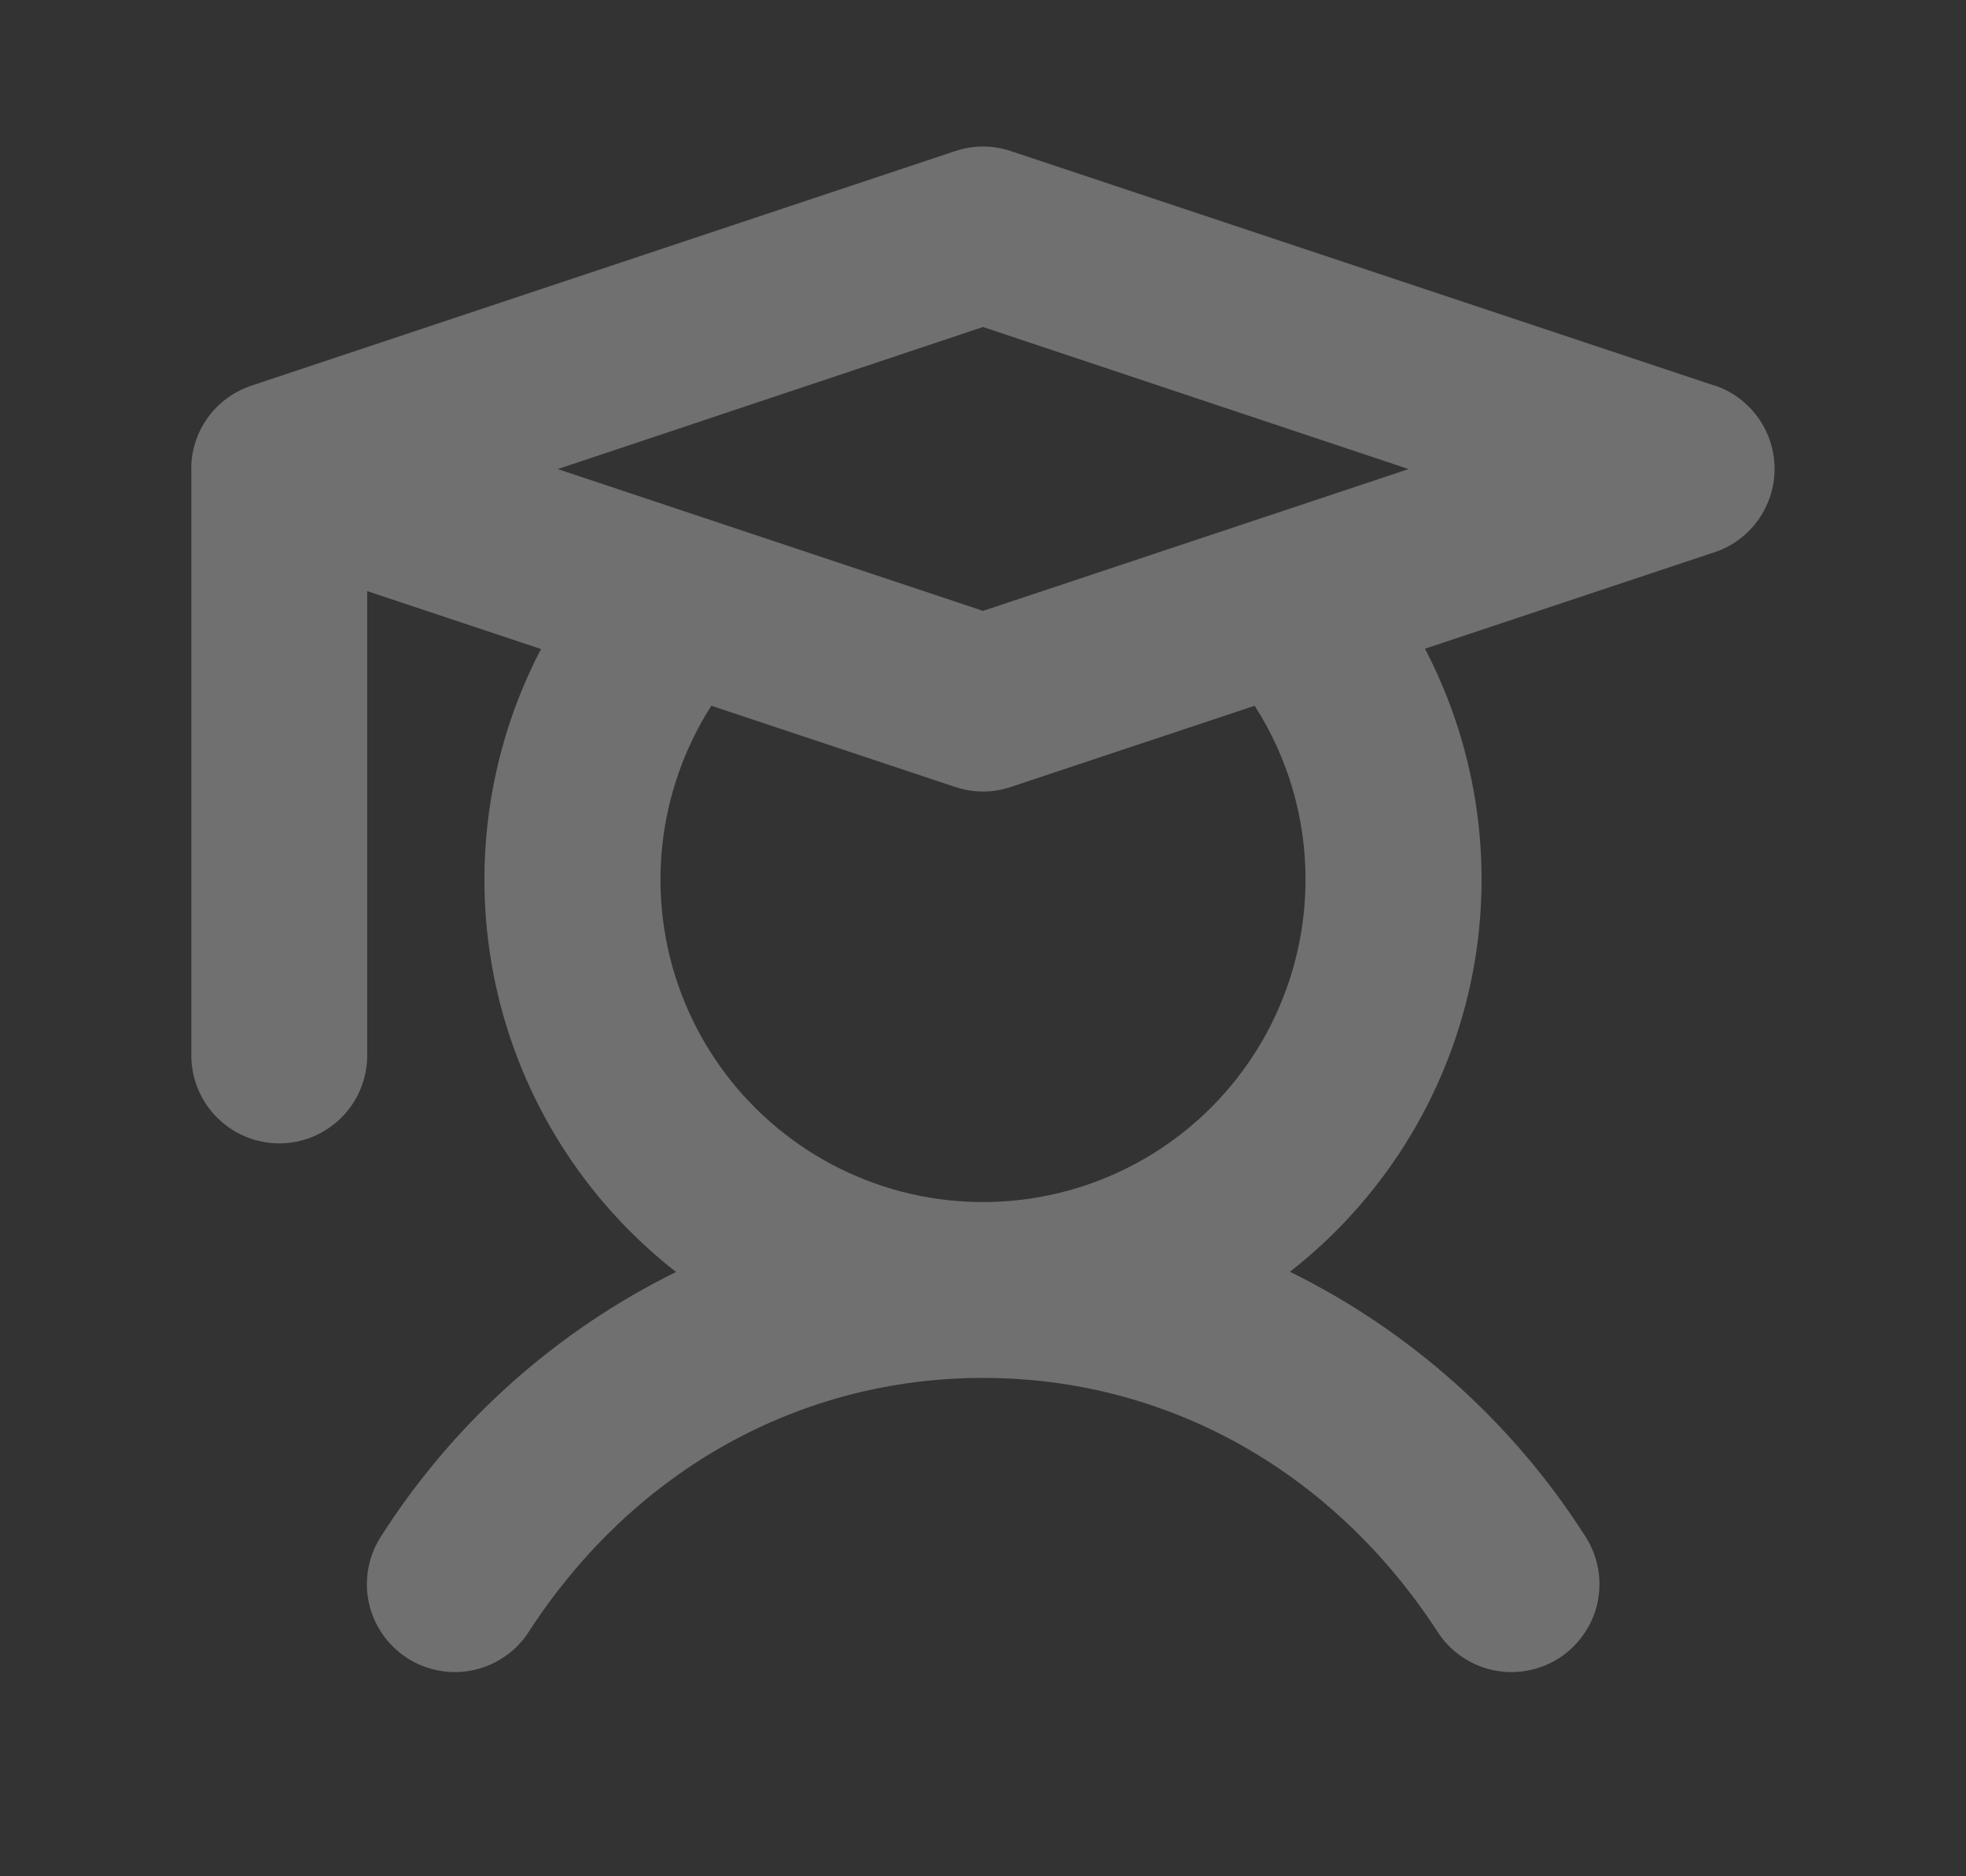<svg width="22" height="21" viewBox="0 0 22 21" fill="none" xmlns="http://www.w3.org/2000/svg">
<rect x="0" y="0" width="22" height="21" fill="#333333" stroke="none"/>
<g opacity="0.3">
<path d="M19.186 4.316L11.311 1.691C11.109 1.623 10.891 1.623 10.689 1.691L2.814 4.316C2.626 4.379 2.461 4.496 2.341 4.653C2.221 4.811 2.151 5.001 2.141 5.198C2.14 5.215 2.14 5.233 2.141 5.25V11.812C2.141 12.073 2.244 12.324 2.429 12.508C2.613 12.693 2.864 12.797 3.125 12.797C3.386 12.797 3.636 12.693 3.821 12.508C4.006 12.324 4.109 12.073 4.109 11.812V6.616L6.054 7.264C5.451 8.419 5.271 9.75 5.547 11.024C5.823 12.298 6.538 13.435 7.565 14.236C6.22 14.9 5.082 15.918 4.273 17.181C4.201 17.289 4.15 17.41 4.125 17.538C4.099 17.666 4.099 17.798 4.125 17.926C4.151 18.054 4.202 18.175 4.276 18.283C4.349 18.391 4.443 18.483 4.552 18.555C4.662 18.626 4.784 18.675 4.912 18.698C5.041 18.722 5.172 18.72 5.3 18.692C5.427 18.664 5.548 18.611 5.655 18.536C5.762 18.462 5.853 18.366 5.922 18.256C7.093 16.455 8.949 15.422 11 15.422C13.051 15.422 14.907 16.455 16.082 18.256C16.151 18.366 16.242 18.462 16.349 18.536C16.456 18.611 16.577 18.664 16.704 18.692C16.832 18.72 16.963 18.722 17.092 18.698C17.22 18.675 17.342 18.626 17.452 18.555C17.561 18.483 17.655 18.391 17.728 18.283C17.802 18.175 17.853 18.054 17.879 17.926C17.904 17.798 17.905 17.666 17.879 17.538C17.854 17.41 17.803 17.289 17.731 17.181C16.921 15.916 15.781 14.897 14.435 14.234C15.462 13.432 16.176 12.295 16.453 11.021C16.729 9.747 16.549 8.417 15.946 7.261L19.186 6.181C19.382 6.116 19.552 5.99 19.672 5.823C19.793 5.655 19.858 5.454 19.858 5.247C19.858 5.041 19.793 4.84 19.672 4.672C19.552 4.505 19.382 4.379 19.186 4.314V4.316ZM11 3.66L15.762 5.25L11 6.837L6.242 5.25L11 3.66ZM14.609 9.844C14.609 10.404 14.479 10.957 14.228 11.459C13.977 11.96 13.613 12.396 13.165 12.732C12.716 13.069 12.195 13.296 11.644 13.396C11.092 13.496 10.525 13.466 9.987 13.309C9.449 13.151 8.955 12.871 8.544 12.489C8.133 12.108 7.817 11.636 7.62 11.111C7.423 10.586 7.352 10.022 7.411 9.465C7.47 8.907 7.658 8.371 7.96 7.899L10.689 8.808C10.891 8.876 11.109 8.876 11.311 8.808L14.04 7.899C14.412 8.479 14.61 9.154 14.609 9.844Z" fill="white"/>
</g>
</svg>
